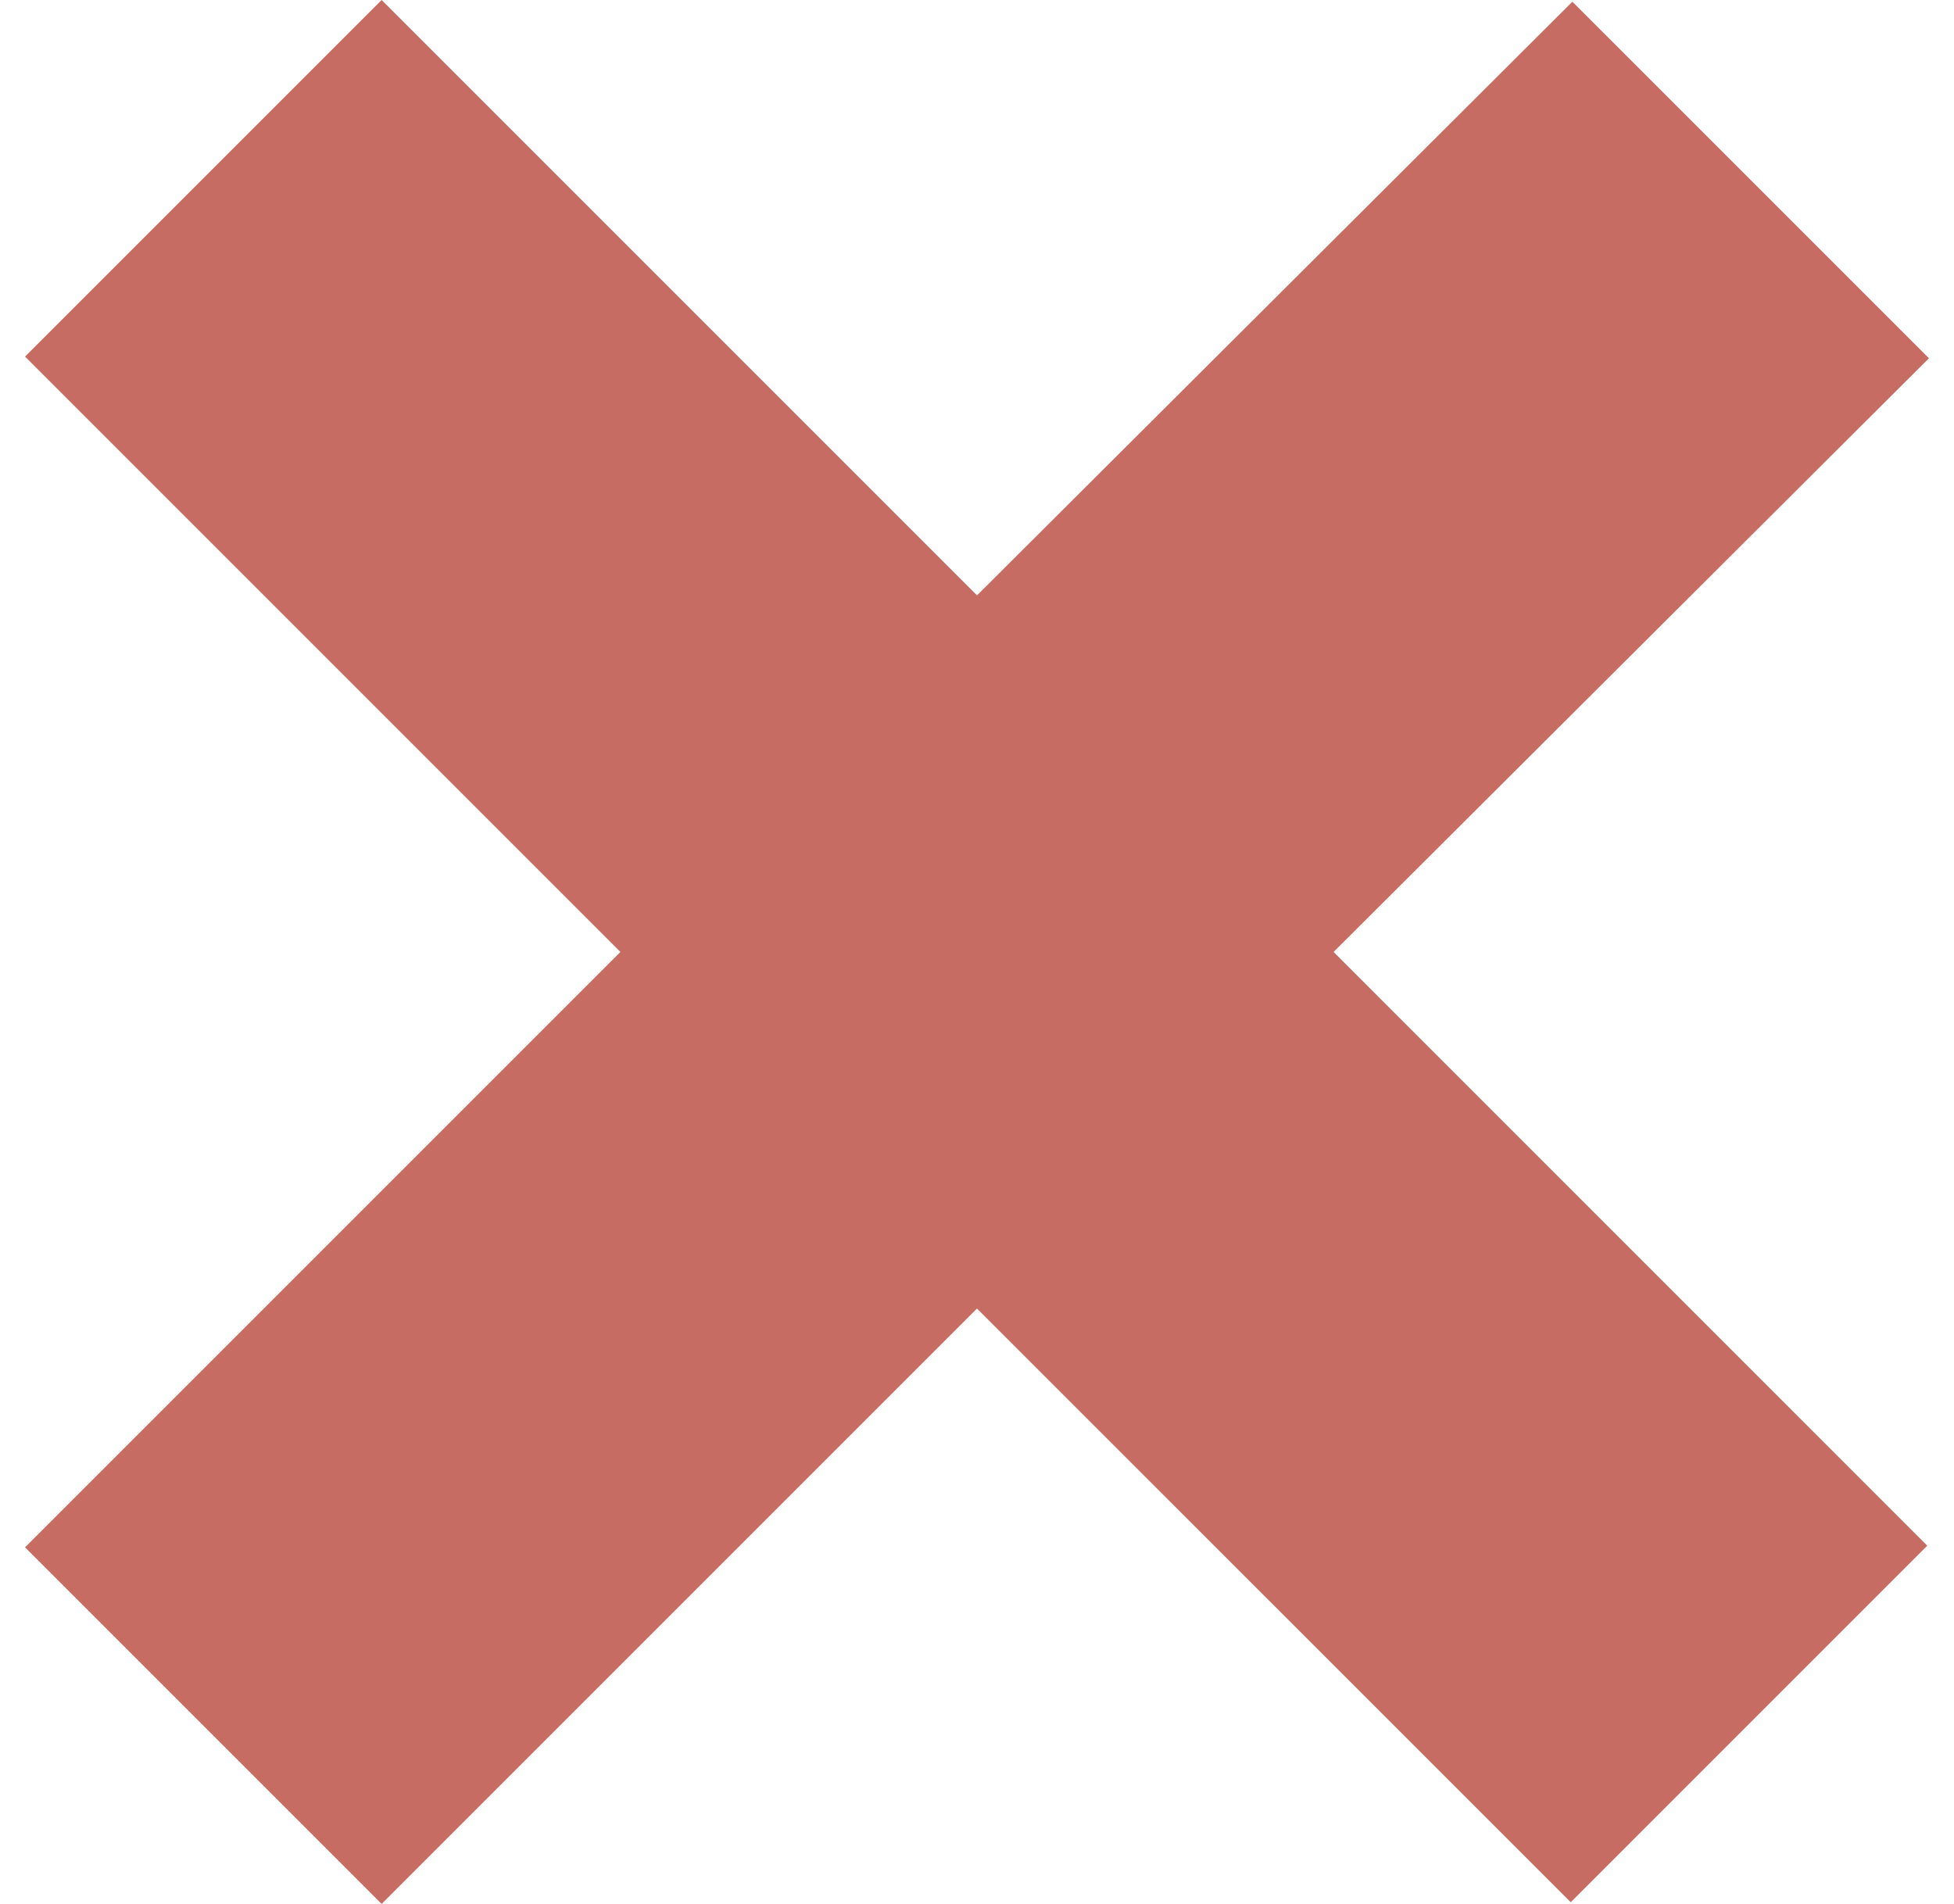 <svg fill="none" viewBox="0 0 39 38" height="38" width="39" xmlns="http://www.w3.org/2000/svg"><path fill="#C66C63" d="M26.617 19L38.466 30.85L31.35 37.966L19.5 26.117L7.617 38L0.5 30.883L12.383 19L0.5 7.117L7.617 0L19.5 11.883L31.383 0.034L38.5 7.15L26.617 19Z"></path></svg> 
